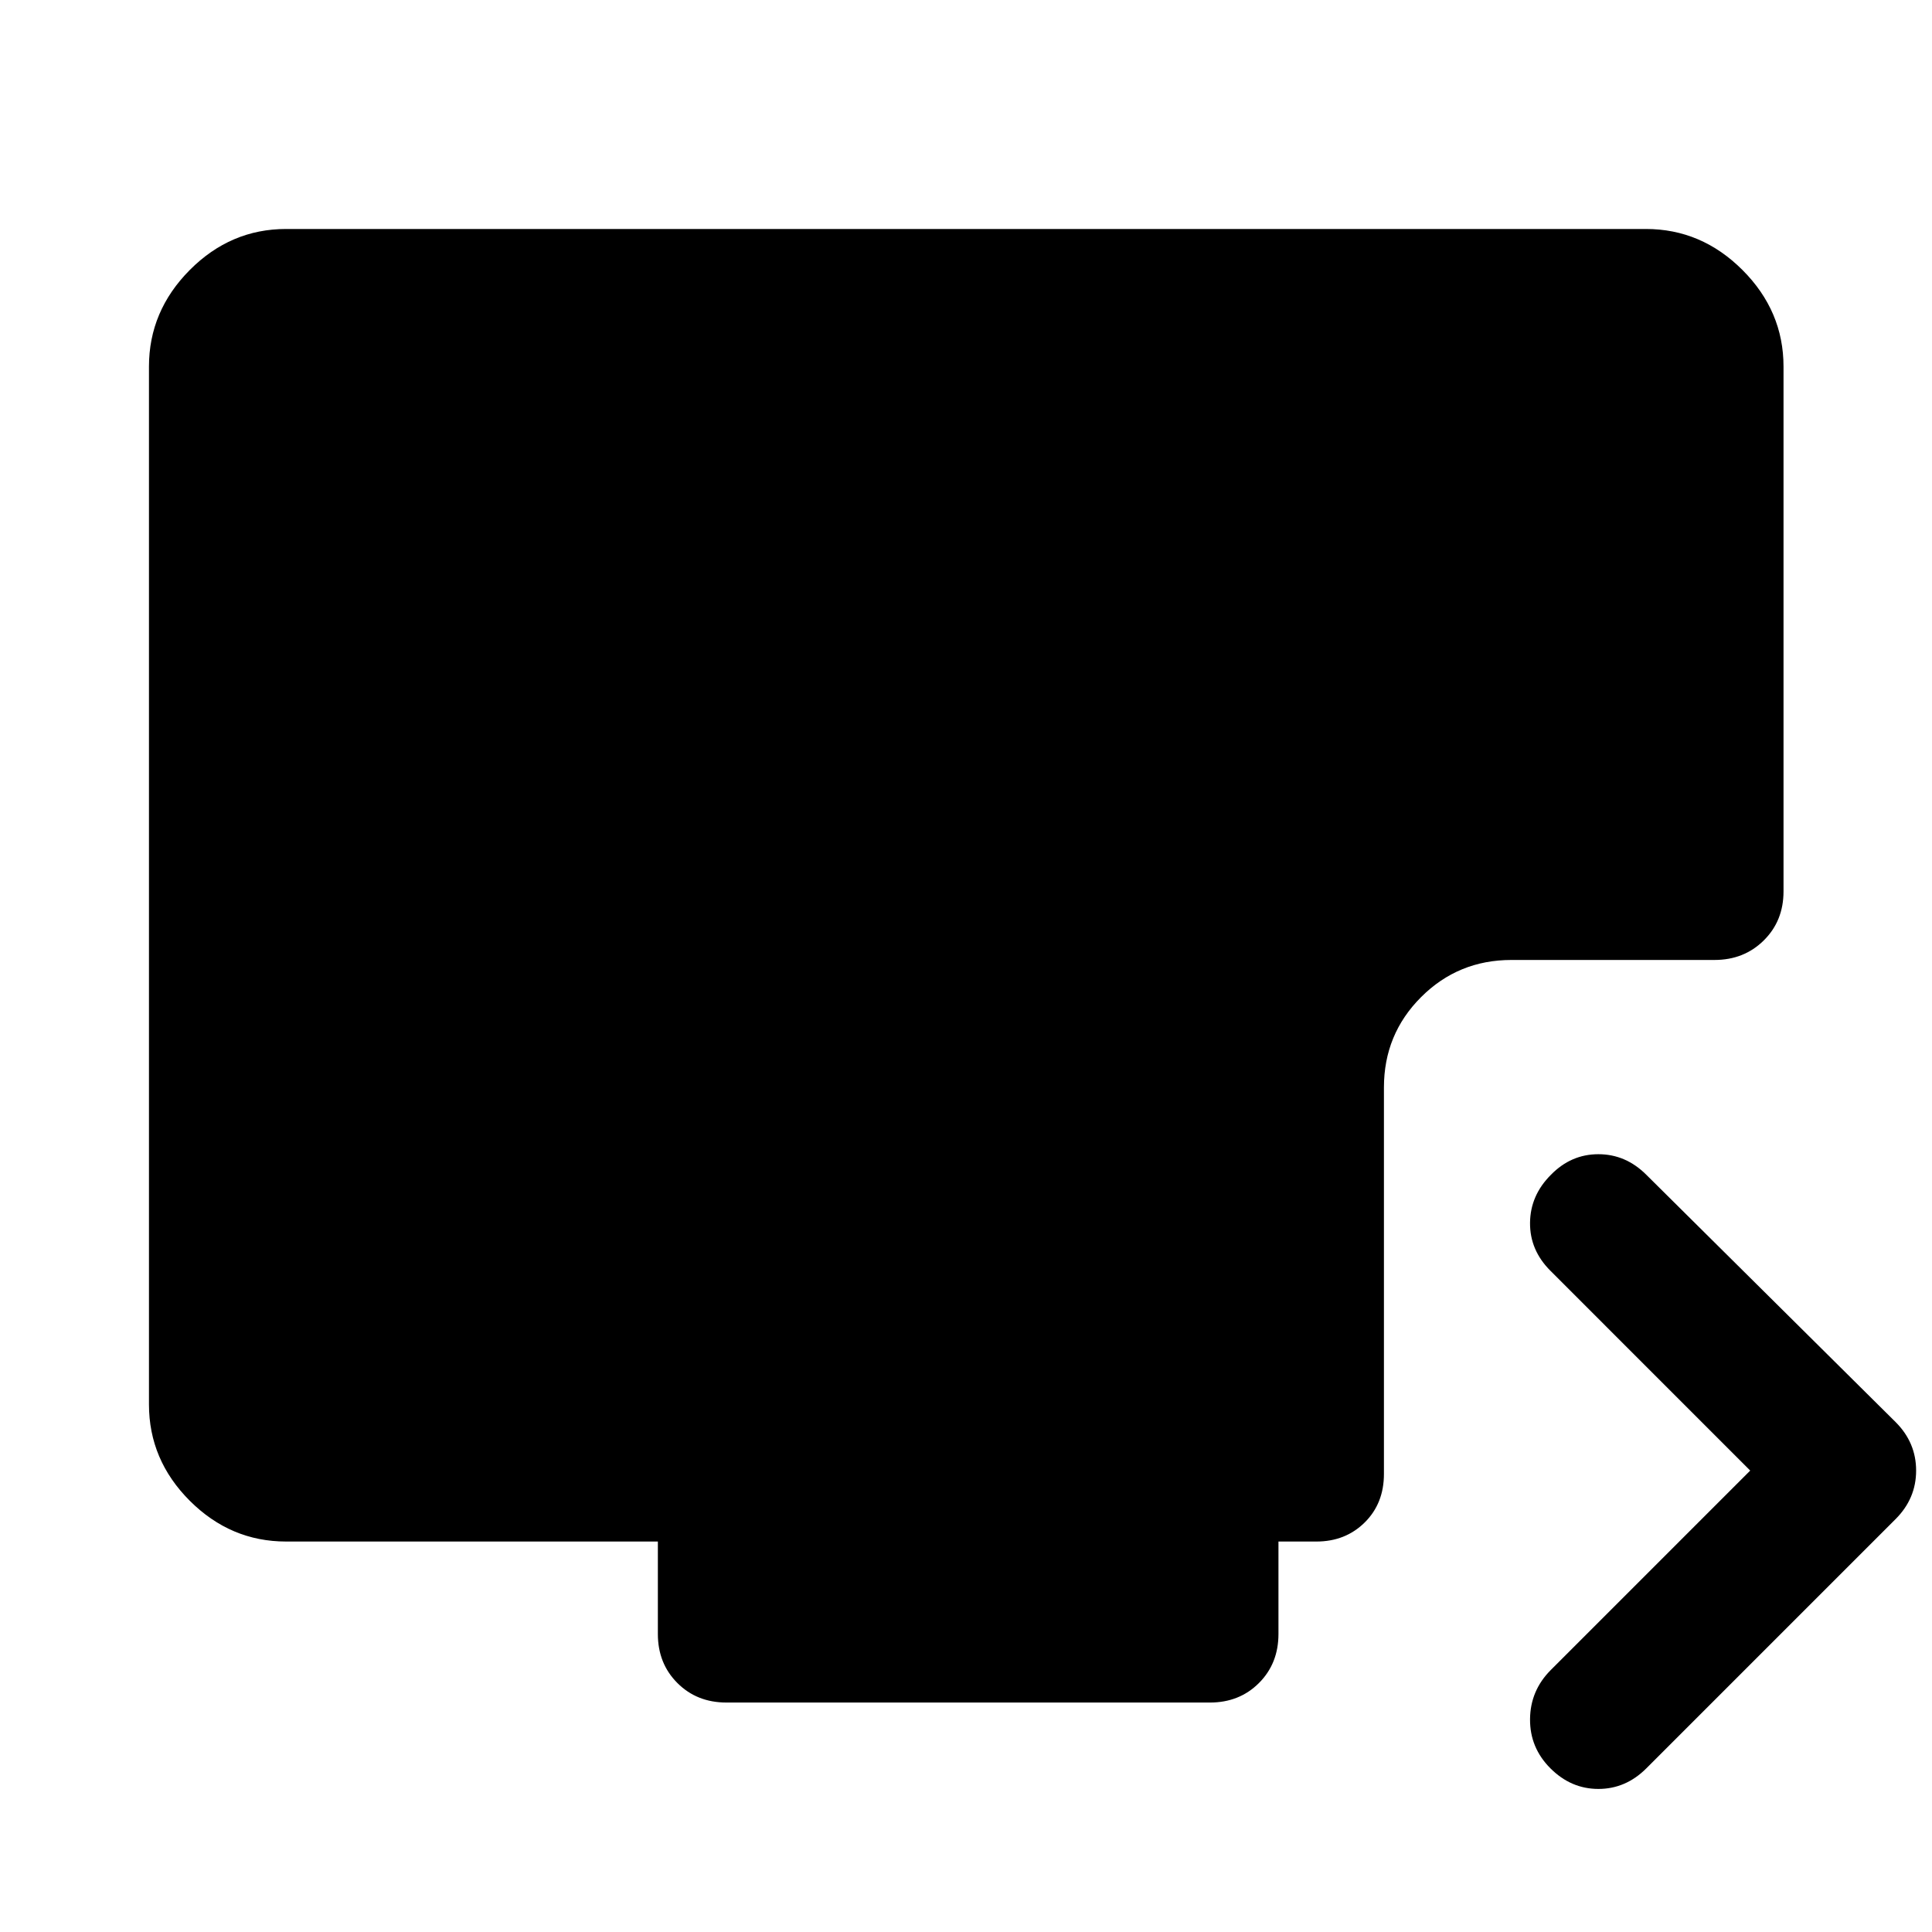 <svg xmlns="http://www.w3.org/2000/svg" width="48" height="48" viewBox="0 -960 960 960"><path d="m869.67-229.28-99.28-99.29q-10.24-10.23-10.12-23.83.12-13.6 10.36-23.84 10-10.24 23.6-10.24 13.6 0 23.84 10.24l123.84 122.85q10.2 10.19 10.2 24.11 0 13.91-10.2 24.11L818.07-81.33q-10.24 10.24-23.84 10.24t-23.84-10.24q-10.24-10.24-10.12-24.45.12-14.22 10.36-24.46l99.04-99.04ZM360.96-114.02q-14.68 0-24.37-9.7-9.7-9.69-9.7-24.37v-45.93H142.15q-27.58 0-47.86-20.27-20.27-20.28-20.27-47.86v-515.7q0-27.58 20.27-47.98 20.28-20.39 47.86-20.39h675.7q27.58 0 47.98 20.39 20.39 20.4 20.39 47.98v260.78q0 14.68-9.82 24.37-9.81 9.7-24.49 9.7H751.02q-26.43 0-44.89 18.46-18.46 18.45-18.46 44.89v192.04q0 14.68-9.57 24.13-9.58 9.46-24.01 9.46h-18.83v45.93q0 14.68-9.69 24.37-9.7 9.7-24.37 9.7H360.96Z"/></svg>
